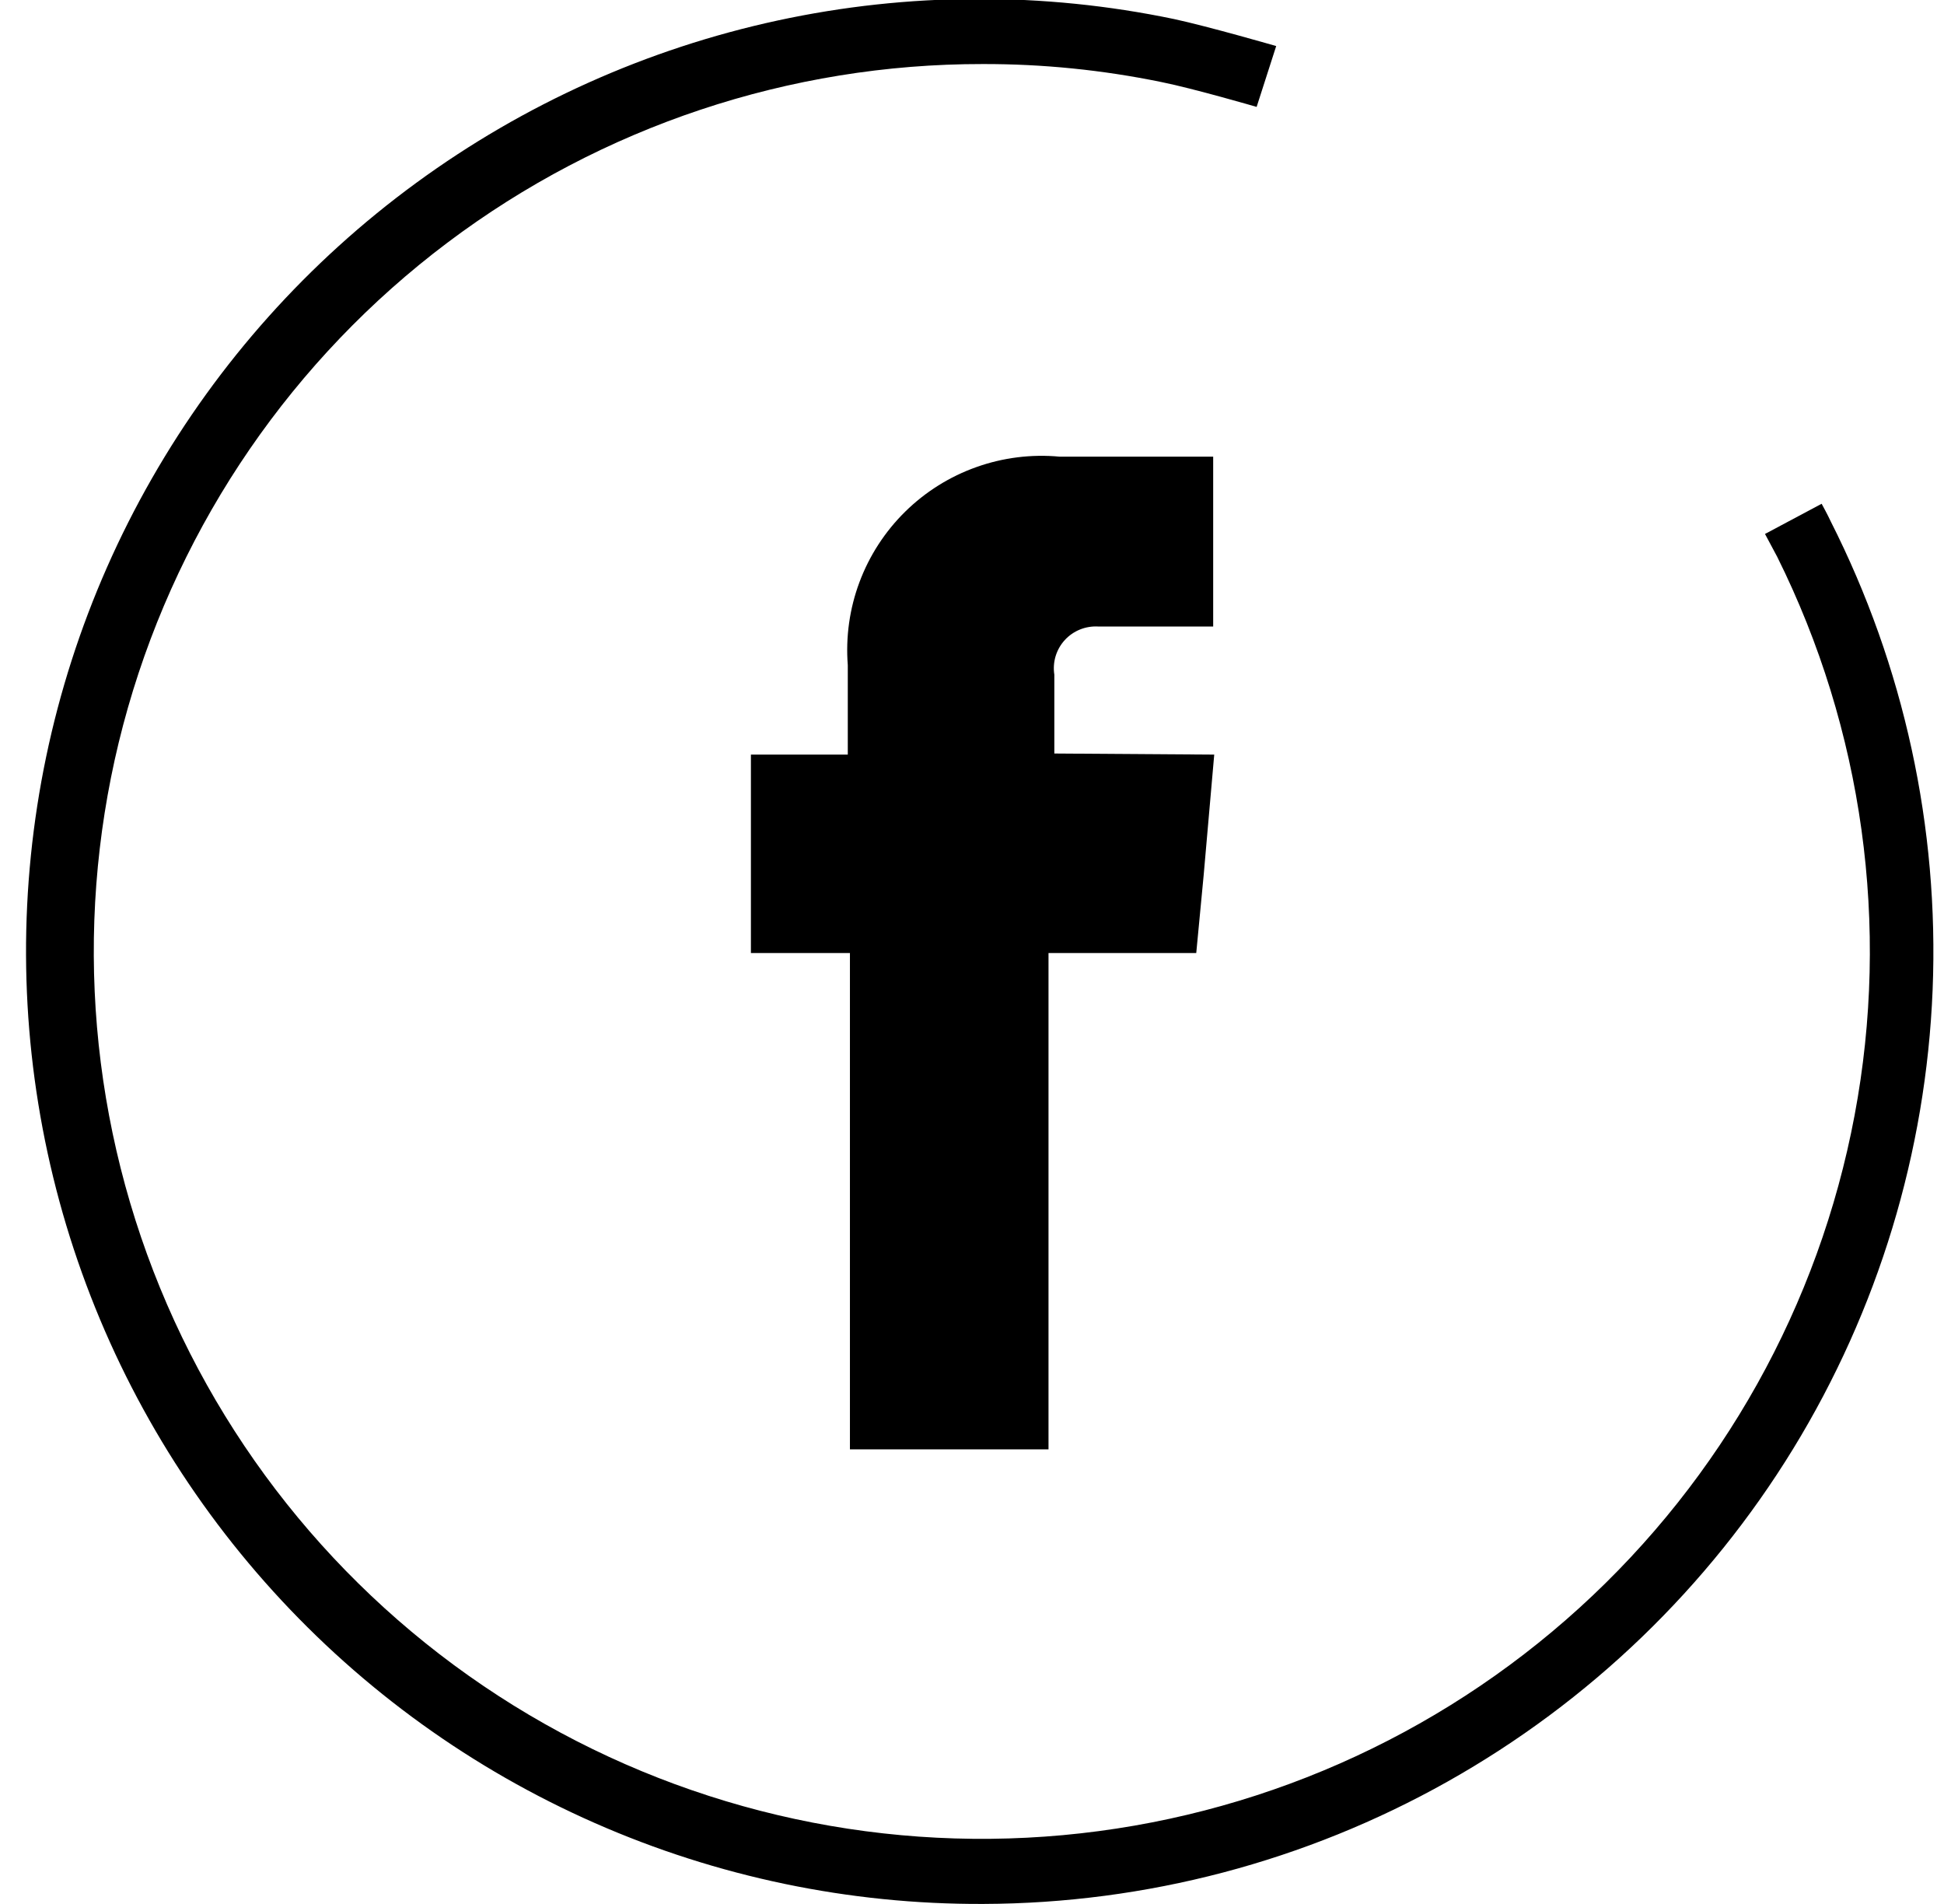 <svg width="48" height="47" viewBox="0 0 48 47" fill="none" xmlns="http://www.w3.org/2000/svg">
<path fill-rule="evenodd" clip-rule="evenodd" d="M26.033 18.601V16.655C26.009 16.503 26.02 16.347 26.064 16.199C26.109 16.051 26.186 15.915 26.29 15.801C26.394 15.687 26.523 15.598 26.666 15.54C26.809 15.482 26.964 15.457 27.118 15.466H29.955V11.273H26.163C25.467 11.208 24.765 11.296 24.106 11.531C23.448 11.765 22.848 12.141 22.35 12.631C21.852 13.121 21.467 13.714 21.222 14.369C20.977 15.023 20.879 15.723 20.933 16.42V18.628H18.541V23.526H20.986V35.779H25.889V23.526H29.537L29.72 21.606L29.981 18.628L26.033 18.601Z" fill="black"/>
<path d="M24.268 47C20.969 47.013 17.705 46.332 14.687 45.003C11.669 43.675 8.964 41.727 6.748 39.286C4.531 36.846 2.853 33.967 1.822 30.837C0.791 27.706 0.43 24.395 0.763 21.116C1.096 17.838 2.114 14.666 3.753 11.806C5.391 8.946 7.613 6.462 10.275 4.516C12.936 2.569 15.977 1.203 19.201 0.506C22.425 -0.191 25.759 -0.203 28.988 0.47C29.838 0.653 31.511 1.137 31.511 1.137L31.028 2.639C31.028 2.639 29.459 2.182 28.674 2.025C27.224 1.727 25.748 1.578 24.268 1.581C19.499 1.575 14.858 3.123 11.048 5.99C7.239 8.857 4.47 12.887 3.159 17.468C1.849 22.05 2.07 26.933 3.787 31.378C5.505 35.823 8.627 39.587 12.679 42.1C16.732 44.612 21.493 45.737 26.242 45.302C30.992 44.867 35.47 42.898 38.998 39.691C42.526 36.485 44.911 32.217 45.792 27.534C46.673 22.852 46.002 18.009 43.88 13.742L43.58 13.181L44.979 12.436C44.979 12.436 45.136 12.723 45.201 12.867C47.014 16.446 47.881 20.429 47.719 24.437C47.557 28.445 46.371 32.345 44.275 35.766C42.178 39.187 39.24 42.015 35.74 43.981C32.241 45.948 28.296 46.987 24.281 47H24.268Z" fill="black"/>
</svg>
